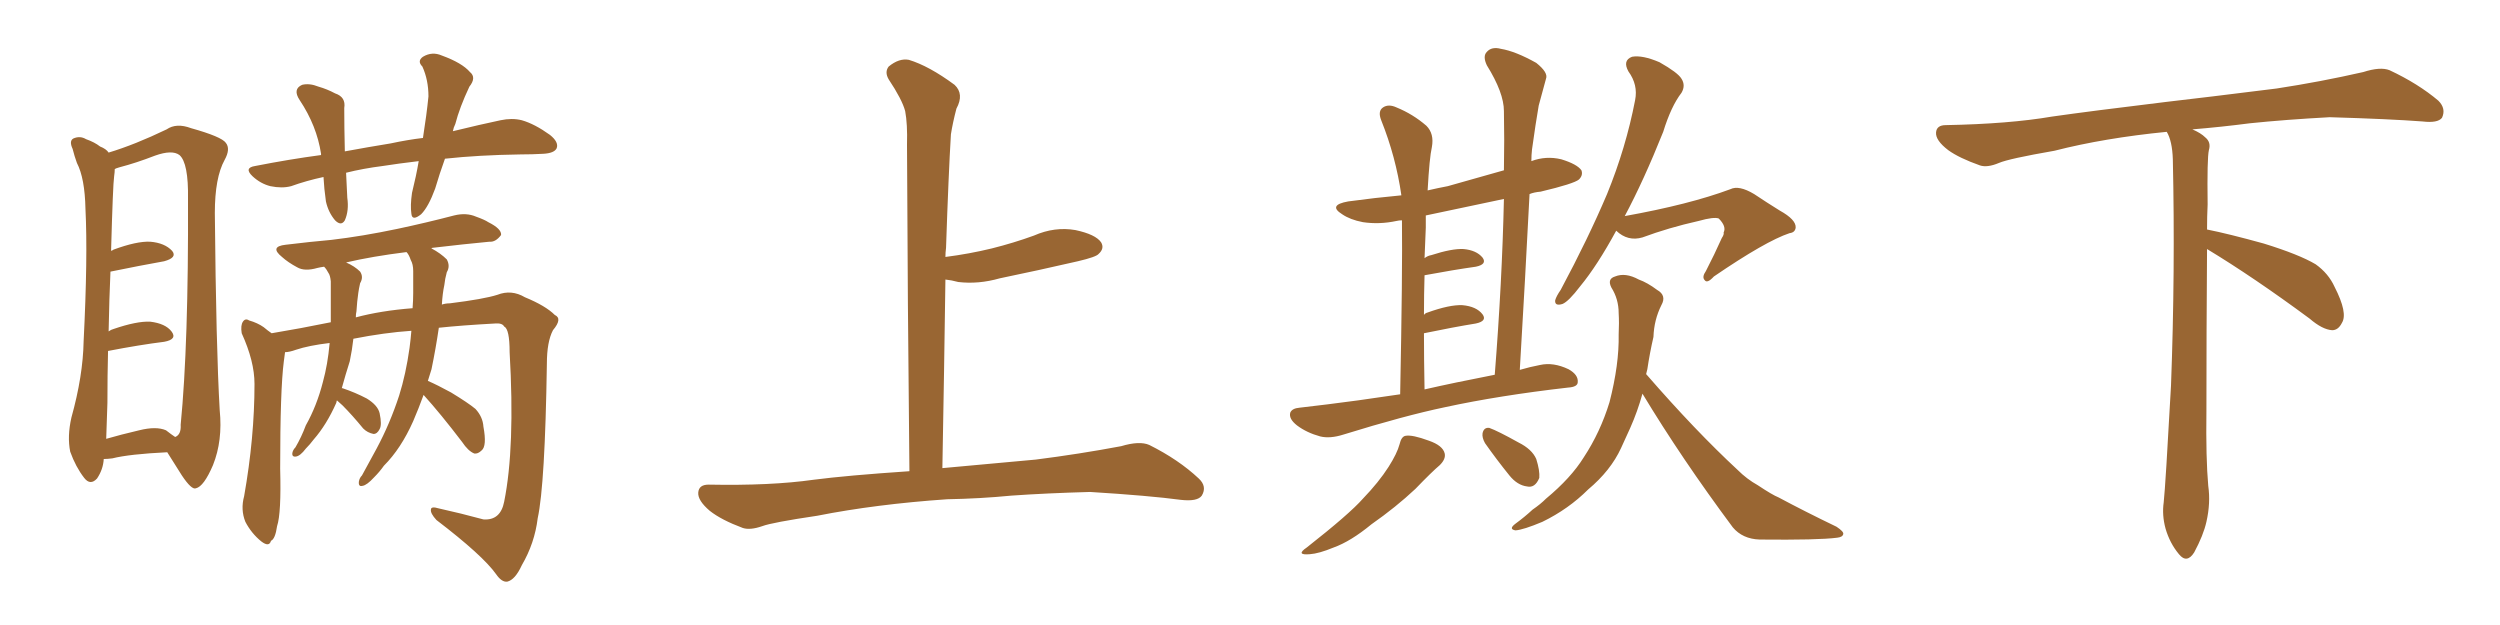 <svg xmlns="http://www.w3.org/2000/svg" xmlns:xlink="http://www.w3.org/1999/xlink" width="600" height="150"><path fill="#996633" padding="10" d="M24.90 110.16L24.90 110.16Q24.76 112.65 23.29 114.84L23.29 114.84Q21.68 116.60 20.21 114.70L20.21 114.70Q18.16 112.06 16.85 108.40L16.85 108.40Q16.11 104.74 17.14 100.20L17.14 100.20Q19.92 90.23 20.07 81.88L20.07 81.88Q21.09 61.67 20.51 50.10L20.51 50.10Q20.36 42.77 18.46 39.11L18.46 39.11Q17.87 37.50 17.43 35.74L17.43 35.74Q16.55 33.84 17.58 33.25L17.58 33.25Q19.19 32.52 20.65 33.40L20.65 33.40Q22.71 34.13 24.02 35.16L24.02 35.16Q25.49 35.74 26.07 36.62L26.07 36.62Q32.37 34.72 39.99 31.05L39.99 31.05Q42.33 29.44 45.85 30.76L45.85 30.76Q53.17 32.81 54.20 34.28L54.20 34.28Q55.37 35.74 53.91 38.38L53.91 38.38Q51.56 42.63 51.56 51.12L51.56 51.12Q51.86 83.50 52.73 98.44L52.73 98.44Q53.47 105.76 51.12 111.62L51.12 111.62Q48.93 116.75 47.02 117.19L47.02 117.19Q46.00 117.63 43.65 114.11L43.65 114.11Q41.89 111.33 40.14 108.54L40.14 108.54Q31.05 108.98 26.95 110.01L26.95 110.01Q25.78 110.16 24.90 110.16ZM39.84 103.27L39.84 103.27Q41.16 104.30 42.04 104.88L42.04 104.88Q43.51 104.30 43.36 101.95L43.36 101.95Q45.26 82.62 45.12 47.75L45.12 47.75Q45.26 39.11 43.07 37.21L43.07 37.21Q41.31 35.89 37.21 37.35L37.21 37.35Q32.67 39.11 28.71 40.14L28.71 40.14Q27.69 40.43 27.54 40.58L27.54 40.58Q27.54 41.31 27.39 42.33L27.39 42.33Q27.10 44.24 26.66 60.21L26.66 60.21Q27.10 60.06 27.25 59.91L27.25 59.91Q32.81 57.86 36.04 58.01L36.04 58.01Q39.55 58.30 41.31 60.21L41.31 60.21Q42.63 61.82 39.40 62.70L39.40 62.70Q33.69 63.72 26.51 65.19L26.51 65.19Q26.22 71.48 26.07 79.54L26.07 79.54Q26.66 79.10 27.25 78.96L27.25 78.96Q32.81 77.05 36.04 77.20L36.04 77.20Q39.70 77.64 41.16 79.54L41.16 79.54Q42.63 81.45 39.40 82.03L39.40 82.03Q33.54 82.76 25.93 84.23L25.93 84.23Q25.78 89.94 25.78 96.68L25.78 96.68Q25.63 101.66 25.49 105.32L25.49 105.32Q29.00 104.30 33.40 103.27L33.40 103.27Q37.50 102.25 39.84 103.27ZM106.79 38.09L106.79 38.09Q105.47 41.75 104.44 45.26L104.44 45.26Q102.83 49.66 101.07 51.42L101.07 51.42Q98.88 53.17 98.73 51.27L98.73 51.27Q98.44 49.37 98.88 46.29L98.88 46.29Q99.90 42.19 100.49 38.67L100.49 38.67Q95.51 39.26 91.85 39.84L91.85 39.84Q87.16 40.43 83.06 41.46L83.06 41.46Q83.20 44.24 83.35 47.46L83.35 47.46Q83.79 50.54 82.76 52.88L82.76 52.88Q81.88 54.35 80.42 52.88L80.42 52.88Q78.81 50.98 78.22 48.34L78.22 48.34Q77.78 45.26 77.64 42.48L77.64 42.48Q73.54 43.36 69.87 44.68L69.87 44.68Q67.68 45.26 64.89 44.68L64.89 44.68Q62.55 44.09 60.64 42.33L60.64 42.33Q58.45 40.28 61.23 39.84L61.23 39.84Q69.43 38.23 77.05 37.21L77.05 37.21Q77.05 37.06 77.05 36.91L77.05 36.91Q76.03 30.18 71.92 24.02L71.92 24.02Q70.17 21.39 72.51 20.36L72.51 20.36Q74.27 19.92 76.46 20.80L76.46 20.80Q78.52 21.39 80.42 22.41L80.42 22.41Q83.06 23.29 82.62 25.93L82.62 25.93Q82.62 30.47 82.76 36.33L82.76 36.33Q88.33 35.30 93.75 34.42L93.75 34.42Q97.85 33.54 101.51 33.11L101.51 33.11Q102.39 27.54 102.83 23.14L102.83 23.14Q102.83 19.19 101.37 15.97L101.37 15.97Q100.05 14.65 101.51 13.62L101.51 13.62Q103.71 12.30 106.05 13.33L106.05 13.33Q110.89 15.09 112.79 17.29L112.79 17.29Q114.40 18.60 112.65 20.80L112.65 20.80Q110.30 25.78 109.28 29.74L109.28 29.74Q108.84 30.62 108.69 31.49L108.69 31.49Q115.28 29.88 120.12 28.86L120.12 28.86Q122.90 28.27 125.24 28.86L125.24 28.86Q128.32 29.74 131.98 32.37L131.98 32.37Q134.18 34.13 133.59 35.60L133.59 35.60Q133.01 36.77 130.37 36.91L130.37 36.91Q127.73 37.06 124.95 37.06L124.95 37.06Q114.84 37.21 106.79 38.09ZM101.66 94.78L101.66 94.78Q100.49 98.00 99.17 101.07L99.17 101.07Q96.24 107.67 92.14 111.77L92.14 111.77Q91.11 113.23 89.79 114.55L89.79 114.55Q88.04 116.46 87.01 116.60L87.01 116.60Q85.99 116.89 86.13 115.58L86.13 115.58Q86.28 114.70 86.87 114.11L86.87 114.11Q88.62 110.89 90.38 107.67L90.38 107.67Q93.60 101.66 95.80 94.92L95.80 94.92Q97.41 89.79 98.29 83.50L98.29 83.50Q98.58 81.30 98.73 79.39L98.73 79.39Q92.29 79.83 84.81 81.30L84.81 81.30Q84.52 83.94 83.94 86.72L83.94 86.72Q82.91 89.94 82.03 93.16L82.03 93.16Q82.18 93.16 82.18 93.16L82.18 93.16Q85.25 94.19 88.04 95.65L88.04 95.65Q90.67 97.27 91.11 99.17L91.11 99.17Q91.70 101.95 91.11 102.98L91.11 102.98Q90.53 104.15 89.65 104.15L89.65 104.15Q88.18 103.86 87.16 102.83L87.16 102.83Q84.52 99.61 82.18 97.27L82.18 97.27Q81.30 96.53 80.86 96.09L80.86 96.09Q80.71 96.53 80.71 96.68L80.71 96.68Q78.37 101.95 75.29 105.47L75.29 105.47Q74.41 106.64 73.39 107.67L73.39 107.67Q72.07 109.42 71.04 109.57L71.04 109.57Q70.02 109.72 70.17 108.69L70.17 108.69Q70.31 107.96 70.90 107.37L70.90 107.37Q72.36 104.88 73.39 102.10L73.39 102.10Q76.03 97.41 77.49 91.70L77.49 91.70Q78.66 87.45 79.10 82.47L79.10 82.47Q79.10 82.32 79.10 82.32L79.10 82.32Q74.12 82.91 71.04 83.94L71.04 83.94Q69.43 84.52 68.41 84.52L68.41 84.52Q68.26 85.69 68.12 86.72L68.12 86.72Q67.24 93.46 67.24 112.50L67.24 112.50Q67.53 123.19 66.50 126.27L66.50 126.27Q66.06 129.35 65.04 129.79L65.04 129.79Q64.60 131.40 62.70 129.93L62.70 129.93Q60.35 128.03 58.89 125.24L58.89 125.24Q57.71 122.31 58.59 119.09L58.59 119.09Q61.08 105.03 61.08 92.14L61.08 92.14Q61.08 86.72 58.01 79.98L58.01 79.98Q57.71 78.08 58.30 77.20L58.30 77.20Q58.89 76.32 59.77 76.90L59.77 76.90Q61.82 77.49 63.28 78.52L63.28 78.52Q64.31 79.39 65.19 79.98L65.19 79.98Q72.22 78.81 79.39 77.34L79.39 77.34Q79.39 74.56 79.39 71.78L79.39 71.78Q79.39 69.43 79.39 67.53L79.39 67.53Q79.25 66.06 78.81 65.48L78.81 65.48Q78.37 64.60 77.78 64.01L77.78 64.01Q76.76 64.16 76.17 64.31L76.17 64.31Q73.10 65.19 71.34 64.16L71.34 64.16Q69.14 62.99 67.68 61.67L67.68 61.67Q64.60 59.18 68.55 58.74L68.55 58.74Q74.56 58.01 79.54 57.57L79.54 57.57Q87.01 56.69 95.36 54.93L95.36 54.93Q102.25 53.47 108.98 51.71L108.98 51.71Q111.91 50.98 114.26 52.00L114.26 52.00Q116.31 52.73 117.19 53.32L117.19 53.32Q120.41 54.93 120.26 56.40L120.26 56.40Q118.95 58.15 117.48 58.01L117.48 58.01Q111.33 58.59 103.86 59.47L103.86 59.47Q103.56 59.47 103.56 59.62L103.56 59.62Q105.76 60.79 107.23 62.26L107.23 62.26Q108.11 63.87 107.23 65.33L107.23 65.33Q106.79 66.94 106.64 68.41L106.64 68.41Q106.20 70.46 106.05 73.10L106.05 73.10Q106.93 72.80 107.96 72.80L107.96 72.80Q116.16 71.78 119.38 70.75L119.38 70.75Q122.75 69.43 125.98 71.34L125.98 71.34Q130.96 73.39 133.15 75.59L133.15 75.59Q135.06 76.46 132.71 79.25L132.71 79.25Q131.25 82.03 131.25 87.30L131.25 87.30Q130.81 116.31 129.05 124.37L129.05 124.37Q128.32 130.37 125.24 135.64L125.24 135.64Q123.63 139.16 121.73 139.60L121.73 139.60Q120.41 139.75 119.09 137.84L119.09 137.84Q115.87 133.30 104.74 124.80L104.74 124.80Q103.27 123.19 103.42 122.31L103.42 122.31Q103.42 121.44 105.32 122.02L105.32 122.02Q110.60 123.19 116.02 124.66L116.02 124.66Q120.12 124.95 121.00 120.41L121.00 120.41Q123.63 107.37 122.31 84.52L122.31 84.52Q122.31 78.96 121.00 78.37L121.00 78.37Q120.56 77.49 118.80 77.64L118.80 77.64Q110.74 78.08 105.32 78.66L105.32 78.66Q104.59 83.64 103.56 88.62L103.56 88.62Q103.13 89.94 102.69 91.41L102.69 91.41Q105.03 92.43 108.25 94.19L108.25 94.19Q112.35 96.68 114.11 98.14L114.11 98.14Q115.87 100.05 116.02 102.39L116.02 102.39Q116.89 107.08 115.58 108.11L115.58 108.11Q114.70 108.98 113.82 108.84L113.82 108.84Q112.35 108.25 110.89 106.05L110.89 106.05Q105.76 99.32 101.66 94.78ZM98.58 62.40L98.58 62.40L98.58 62.40Q98.14 61.08 97.56 60.50L97.56 60.50Q89.36 61.52 83.06 62.99L83.06 62.99Q85.11 63.87 86.43 65.19L86.43 65.19Q87.30 66.50 86.43 67.97L86.43 67.97Q86.13 69.29 85.99 70.31L85.99 70.31Q85.69 72.36 85.55 74.71L85.55 74.71Q85.40 75.29 85.40 76.17L85.40 76.17Q91.41 74.56 99.02 73.97L99.02 73.97Q99.17 72.07 99.17 70.31L99.17 70.31Q99.17 67.38 99.17 65.04L99.17 65.04Q99.17 63.43 98.58 62.40ZM227.34 119.82L227.34 119.82L227.34 119.82Q210.21 121.00 196.14 123.78L196.14 123.78Q185.30 125.39 182.96 126.27L182.96 126.27Q180.03 127.29 178.27 126.71L178.27 126.71Q173.14 124.80 170.36 122.61L170.36 122.61Q167.43 120.12 167.58 118.21L167.58 118.21Q167.72 116.31 170.07 116.31L170.07 116.31Q185.01 116.60 195.26 115.14L195.26 115.14Q203.17 114.11 218.26 113.09L218.26 113.09Q217.82 71.63 217.68 34.72L217.68 34.72Q217.82 29.74 217.24 26.66L217.24 26.66Q216.50 23.88 213.28 19.04L213.28 19.04Q212.26 17.29 213.28 15.97L213.28 15.97Q215.77 13.92 218.12 14.36L218.12 14.36Q222.95 15.82 229.10 20.36L229.10 20.36Q231.45 22.56 229.54 26.07L229.54 26.07Q228.66 29.44 228.22 32.23L228.22 32.23Q227.64 41.89 227.05 59.47L227.05 59.47Q226.90 60.64 226.90 61.67L226.90 61.67Q232.62 60.94 238.04 59.62L238.04 59.62Q243.31 58.30 248.14 56.54L248.14 56.54Q253.13 54.35 258.11 55.22L258.11 55.22Q262.94 56.25 264.26 58.15L264.26 58.15Q265.14 59.62 263.67 60.94L263.67 60.94Q263.09 61.67 258.69 62.70L258.69 62.70Q249.17 64.89 239.94 66.80L239.94 66.80Q234.81 68.26 229.98 67.68L229.98 67.68Q228.37 67.24 226.90 67.09L226.90 67.09Q226.61 88.48 226.17 112.35L226.17 112.35Q234.38 111.62 248.58 110.30L248.58 110.30Q258.98 108.98 269.09 107.08L269.09 107.08Q273.49 105.76 275.83 106.79L275.83 106.79Q282.86 110.30 287.70 114.84L287.70 114.84Q289.75 116.75 288.43 118.95L288.43 118.95Q287.40 120.41 283.45 119.97L283.45 119.97Q275.83 118.95 261.62 118.07L261.62 118.07Q251.07 118.36 242.72 118.95L242.72 118.95Q235.25 119.68 227.34 119.82ZM336.04 94.63L336.04 94.63Q336.62 65.19 336.47 52.88L336.47 52.88Q335.74 52.88 335.16 53.03L335.16 53.03Q331.05 53.91 327.10 53.32L327.10 53.32Q324.02 52.73 322.12 51.42L322.12 51.42Q318.60 49.22 323.58 48.34L323.58 48.34Q330.03 47.46 336.33 46.88L336.33 46.88Q335.01 37.65 331.49 28.86L331.49 28.86Q330.62 26.66 331.93 25.78L331.93 25.78Q333.25 24.90 335.16 25.78L335.16 25.78Q339.11 27.39 342.33 30.18L342.33 30.18Q344.24 32.08 343.65 35.30L343.65 35.30Q343.07 37.79 342.63 45.70L342.63 45.70Q345.12 45.12 347.46 44.68L347.46 44.68Q354.35 42.77 360.94 40.87L360.94 40.87Q361.08 33.40 360.94 26.66L360.94 26.66Q360.94 22.27 356.84 15.67L356.84 15.67Q355.81 13.48 356.84 12.45L356.84 12.45Q358.01 11.13 360.21 11.72L360.21 11.72Q363.72 12.30 368.70 15.09L368.70 15.09Q371.63 17.43 371.04 18.90L371.04 18.90Q370.31 21.68 369.29 25.34L369.29 25.34Q368.55 29.59 367.68 35.89L367.68 35.89Q367.53 37.21 367.53 38.67L367.53 38.67Q371.04 37.35 374.71 38.23L374.71 38.23Q378.52 39.40 379.54 40.87L379.54 40.87Q379.98 42.04 378.96 43.07L378.96 43.07Q377.78 44.09 369.73 46.00L369.73 46.00Q368.12 46.14 367.09 46.58L367.09 46.58Q366.06 66.80 364.75 88.77L364.75 88.77Q367.24 88.04 369.58 87.60L369.58 87.60Q372.80 86.87 376.46 88.62L376.46 88.62Q378.81 89.94 378.66 91.70L378.66 91.70Q378.66 92.87 376.32 93.02L376.32 93.02Q359.77 94.92 346.88 97.71L346.88 97.71Q337.06 99.76 322.41 104.30L322.41 104.30Q319.19 105.32 316.85 104.74L316.85 104.74Q313.62 103.86 311.28 102.10L311.28 102.10Q309.23 100.49 309.67 99.02L309.67 99.02Q310.11 98.00 311.87 97.85L311.87 97.85Q318.31 97.12 325.93 96.09L325.93 96.09Q328.86 95.65 336.04 94.63ZM341.89 93.46L341.89 93.46Q348.93 91.85 358.74 89.94L358.74 89.94Q360.50 67.68 360.94 47.75L360.94 47.75Q351.12 49.80 342.19 51.71L342.19 51.71Q342.19 53.17 342.19 54.64L342.19 54.64Q342.04 58.01 341.89 61.96L341.89 61.96Q342.63 61.38 343.51 61.23L343.51 61.23Q348.49 59.62 351.27 59.77L351.27 59.77Q354.35 60.06 355.81 61.82L355.81 61.82Q356.98 63.43 354.20 64.01L354.20 64.01Q348.93 64.75 341.89 66.06L341.89 66.06Q341.75 70.61 341.75 75.59L341.75 75.59Q342.04 75.15 342.63 75L342.63 75Q347.90 73.10 350.98 73.24L350.98 73.24Q354.35 73.54 355.81 75.44L355.81 75.44Q356.98 77.05 354.20 77.64L354.20 77.64Q348.78 78.52 341.75 79.98L341.75 79.98Q341.75 86.28 341.89 93.46ZM335.89 106.64L335.89 106.64Q336.33 104.74 337.35 104.59L337.35 104.59Q338.96 104.30 342.92 105.76L342.92 105.76Q346.29 106.93 346.73 108.84L346.73 108.84Q347.02 110.16 345.56 111.62L345.56 111.62Q343.65 113.23 339.70 117.33L339.70 117.33Q335.01 121.73 329.15 125.83L329.15 125.83Q324.17 129.93 320.07 131.40L320.07 131.40Q316.55 132.86 314.36 133.01L314.36 133.01Q310.84 133.30 313.62 131.40L313.62 131.40Q323.88 123.34 327.10 119.68L327.10 119.68Q330.91 115.72 333.25 112.06L333.25 112.06Q335.30 108.84 335.89 106.64ZM356.40 106.35L356.40 106.35Q355.66 105.03 355.81 104.00L355.81 104.00Q356.10 102.54 357.42 102.69L357.42 102.69Q359.47 103.42 364.45 106.20L364.45 106.20Q367.68 107.81 368.70 110.16L368.70 110.16Q369.58 112.94 369.43 114.70L369.43 114.70Q368.41 117.19 366.50 116.75L366.50 116.75Q364.16 116.46 362.26 114.11L362.26 114.11Q359.18 110.30 356.40 106.35ZM387.89 55.37L387.89 55.37Q383.35 63.72 379.25 68.70L379.25 68.70Q376.46 72.36 375 72.95L375 72.95Q373.10 73.54 373.24 72.07L373.24 72.07Q373.54 71.04 374.56 69.58L374.56 69.58Q381.15 57.28 385.69 46.58L385.69 46.58Q390.23 35.45 392.43 24.02L392.43 24.02Q393.16 20.36 390.82 17.14L390.82 17.14Q389.36 14.50 391.70 13.62L391.70 13.62Q394.19 13.18 398.29 14.94L398.29 14.94Q402.69 17.43 403.56 18.90L403.56 18.90Q404.59 20.51 403.56 22.27L403.56 22.27Q401.07 25.49 399.17 31.64L399.17 31.64Q394.48 43.36 389.94 51.86L389.94 51.86Q405.47 49.07 415.28 45.41L415.28 45.41Q417.33 44.38 421.00 46.58L421.00 46.58Q424.07 48.63 427.15 50.54L427.15 50.54Q431.10 52.73 430.96 54.64L430.96 54.64Q430.81 55.81 429.49 55.96L429.49 55.96Q423.78 57.86 411.33 66.36L411.33 66.36Q409.72 68.12 409.13 67.24L409.13 67.24Q408.40 66.50 409.42 65.04L409.42 65.04Q411.47 61.08 413.23 57.13L413.23 57.13Q413.82 56.25 413.67 55.81L413.67 55.81Q414.40 54.35 412.50 52.44L412.50 52.44Q411.33 52.00 407.67 53.03L407.67 53.03Q400.49 54.64 394.19 56.98L394.19 56.98Q390.67 58.01 387.89 55.37ZM394.19 94.48L394.19 94.48L394.19 94.48Q393.02 98.73 391.26 102.69L391.26 102.69Q390.09 105.18 389.06 107.52L389.06 107.52Q386.57 112.94 381.15 117.48L381.15 117.48Q376.46 122.17 370.17 125.24L370.17 125.24Q365.63 127.15 363.72 127.29L363.72 127.29Q361.96 127.00 363.72 125.68L363.72 125.68Q365.92 124.07 367.82 122.31L367.82 122.31Q369.73 121.00 371.04 119.68L371.04 119.68Q377.05 114.70 380.13 109.72L380.13 109.72Q384.08 103.71 386.28 96.53L386.28 96.53Q388.62 87.45 388.48 80.27L388.48 80.27Q388.62 77.49 388.48 75.15L388.48 75.15Q388.48 71.78 386.72 68.99L386.72 68.99Q385.69 66.94 387.60 66.36L387.60 66.36Q390.09 65.33 393.31 67.09L393.31 67.09Q395.36 67.82 397.71 69.58L397.71 69.58Q400.05 70.90 398.73 73.24L398.73 73.24Q396.97 76.76 396.83 80.86L396.83 80.86Q395.95 84.67 395.36 88.62L395.36 88.62Q395.21 89.21 395.07 89.79L395.07 89.79Q395.07 89.79 395.21 89.94L395.21 89.94Q406.93 103.42 417.04 112.79L417.04 112.79Q419.24 114.99 421.88 116.46L421.88 116.46Q425.39 118.80 426.86 119.38L426.86 119.38Q433.15 122.75 440.77 126.42L440.77 126.42Q442.53 127.59 442.38 128.17L442.38 128.17Q442.24 128.91 440.92 129.05L440.92 129.05Q436.38 129.64 422.31 129.49L422.31 129.49Q418.21 129.35 415.87 126.56L415.87 126.56Q403.56 110.01 394.19 94.48ZM529.69 59.77L529.69 59.77L529.69 59.77Q529.54 79.98 529.54 98.58L529.54 98.58Q529.39 110.01 529.98 116.60L529.98 116.60Q530.57 120.70 529.54 125.24L529.54 125.24Q528.81 128.47 526.61 132.57L526.61 132.57Q524.85 135.35 522.95 133.01L522.95 133.01Q520.75 130.37 519.73 126.86L519.73 126.86Q518.85 123.63 519.29 120.56L519.29 120.56Q519.73 116.46 521.04 92.58L521.04 92.58Q522.07 65.04 521.48 38.23L521.48 38.23Q521.34 33.84 520.02 31.64L520.02 31.64Q505.08 33.11 493.07 36.18L493.07 36.18Q482.08 38.09 479.74 39.11L479.74 39.11Q476.95 40.28 475.20 39.70L475.20 39.70Q470.21 37.94 467.58 36.04L467.58 36.04Q464.50 33.69 464.65 31.79L464.65 31.79Q464.79 30.03 466.99 30.03L466.99 30.03Q482.23 29.74 492.48 27.98L492.48 27.98Q501.71 26.66 519.87 24.46L519.87 24.46Q528.81 23.44 546.39 21.24L546.39 21.24Q556.93 19.63 567.19 17.29L567.19 17.29Q571.29 15.97 573.49 16.85L573.49 16.85Q580.37 20.07 585.21 24.17L585.21 24.17Q587.11 26.07 586.08 28.27L586.08 28.27Q585.06 29.59 581.40 29.15L581.40 29.15Q573.63 28.56 559.13 28.13L559.13 28.13Q548.44 28.71 539.94 29.59L539.94 29.59Q533.20 30.47 526.17 31.05L526.17 31.05Q528.22 31.93 529.25 32.96L529.25 32.96Q530.71 34.13 530.13 36.04L530.13 36.04Q529.69 37.94 529.83 49.07L529.83 49.07Q529.69 52.00 529.69 55.08L529.69 55.08Q534.81 56.10 543.31 58.45L543.31 58.45Q551.81 61.08 555.76 63.43L555.76 63.43Q558.84 65.63 560.30 68.85L560.30 68.85Q563.53 75.15 562.06 77.49L562.06 77.49Q561.18 79.25 559.72 79.25L559.72 79.25Q557.37 79.10 554.30 76.46L554.30 76.46Q540.82 66.50 529.69 59.77Z"/></svg>